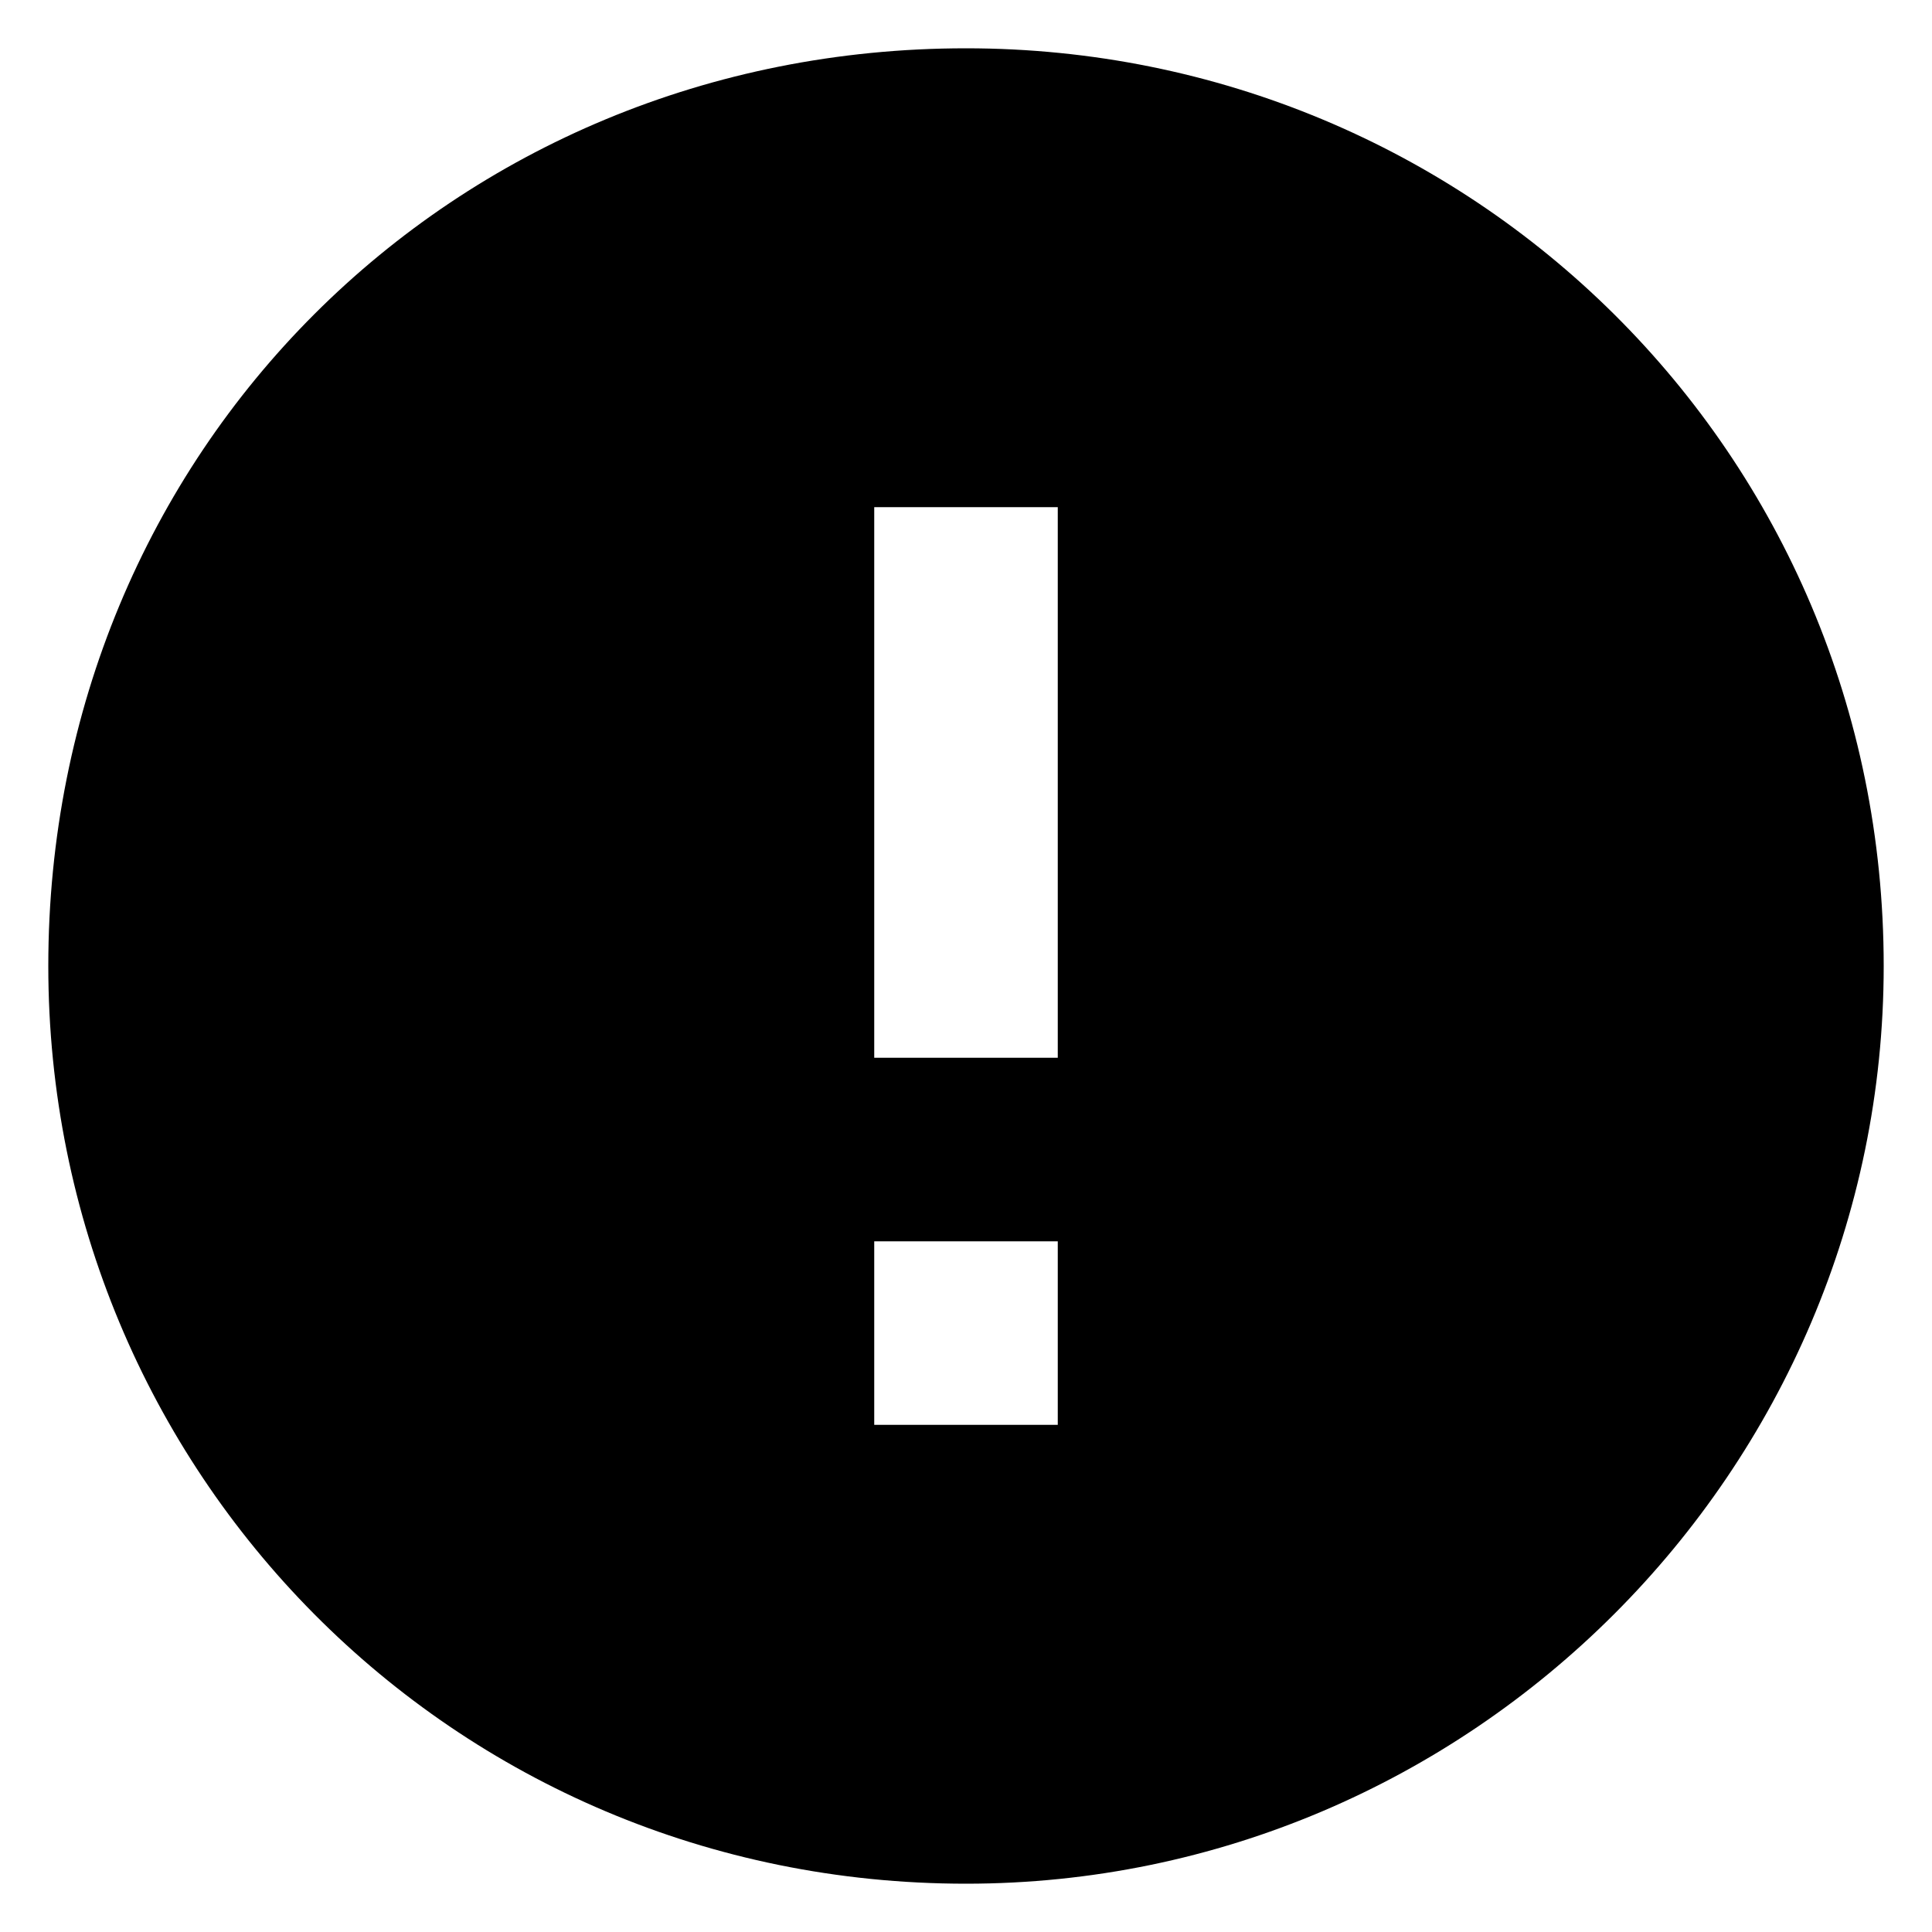 <svg xmlns="http://www.w3.org/2000/svg" version="1.1" xmlns:xlink="http://www.w3.org/1999/xlink" width="100%" height="100%" id="svgWorkerArea" viewBox="0 0 400 400" xmlns:artdraw="https://artdraw.muisca.co" style="background: white;"><defs id="defsdoc"><pattern id="patternBool" x="0" y="0" width="10" height="10" patternUnits="userSpaceOnUse" patternTransform="rotate(35)"><circle cx="5" cy="5" r="4" style="stroke: none;fill: #ff000070;"></circle></pattern></defs><g id="fileImp-858617504" class="cosito"><path id="pathImp-222290268" fill="#000000" class="grouped" d="M200 10C93.5 10 10 93.5 10 200 10 304.5 93.5 390 200 390 304.5 390 390 304.5 390 200 390 93.5 304.5 10 200 10 200 10 200 10 200 10M219 295C219 295 181 295 181 295 181 295 181 257 181 257 181 257 219 257 219 257 219 257 219 295 219 295 219 295 219 295 219 295M219 219C219 219 181 219 181 219 181 219 181 105 181 105 181 105 219 105 219 105 219 105 219 219 219 219 219 219 219 219 219 219"></path></g></svg>